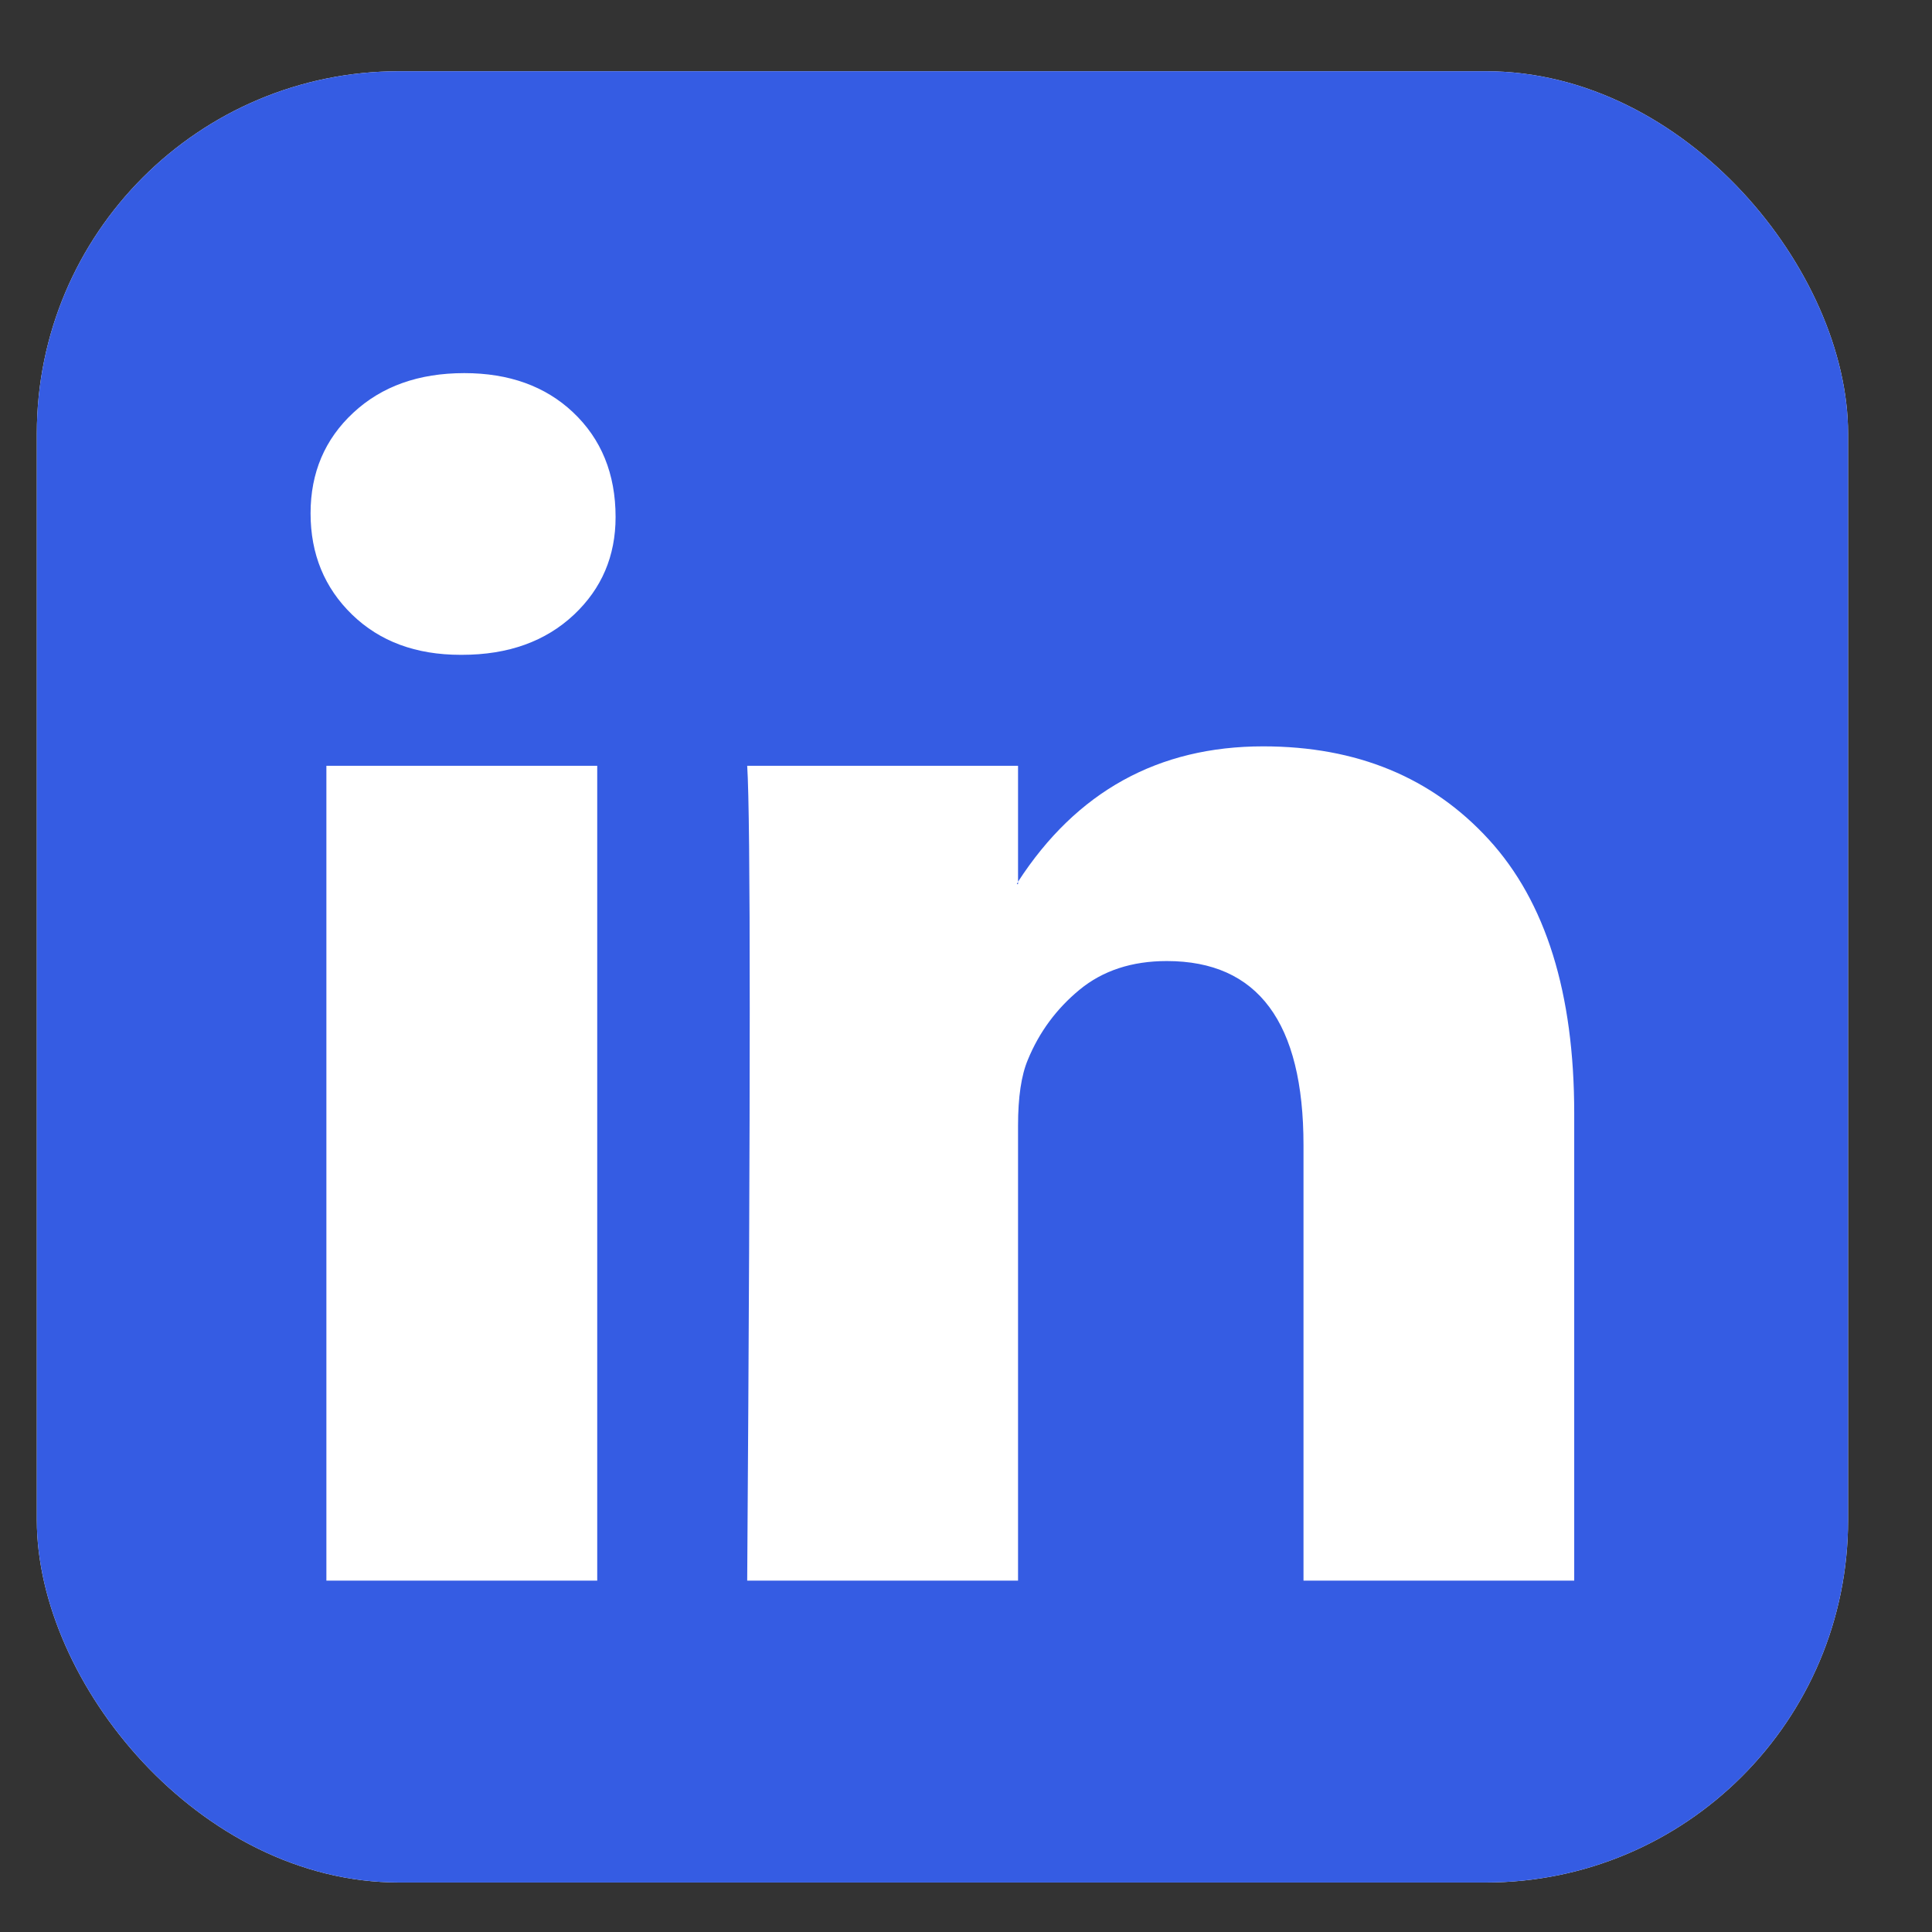 <svg width="16" height="16" viewBox="0 0 16 16" fill="none" xmlns="http://www.w3.org/2000/svg">
    <rect x="0" y="0" width="16" height="16" fill="#333333" stroke="none"/>
    <g clip-path="url(#clip0_2332_36284)">
        <rect x="0.305" y="0.59" width="15" height="15" rx="3" fill="white"/>
        <path fill-rule="evenodd" clip-rule="evenodd" d="M15.305 0.59H0.305V15.59H15.305V0.59ZM2.926 3.418C2.69 3.637 2.572 3.915 2.572 4.251C2.572 4.588 2.687 4.868 2.916 5.09C3.145 5.312 3.444 5.423 3.815 5.423H3.825C4.209 5.423 4.518 5.312 4.754 5.09C4.983 4.874 5.098 4.605 5.098 4.282C5.098 3.925 4.98 3.635 4.744 3.413C4.515 3.198 4.215 3.09 3.845 3.09C3.468 3.09 3.161 3.199 2.926 3.418ZM2.703 6.342V13.09H4.946V6.342H2.703ZM8.431 13.09H6.188C6.202 11.056 6.209 9.477 6.209 8.352C6.209 7.228 6.202 6.558 6.188 6.342H8.431V7.302L8.421 7.322H8.431V7.302C8.916 6.554 9.593 6.181 10.461 6.181C11.236 6.181 11.859 6.438 12.33 6.953C12.802 7.469 13.037 8.225 13.037 9.221V13.09H10.795V9.484C10.795 8.467 10.418 7.959 9.663 7.959C9.374 7.959 9.133 8.038 8.941 8.196C8.749 8.354 8.606 8.548 8.512 8.777C8.458 8.905 8.431 9.086 8.431 9.322V13.09Z" fill="#355CE3"/>
    </g>
    <defs>
        <clipPath id="clip0_2332_36284">
            <rect x="0.305" y="0.59" width="15" height="15" rx="3" fill="white"/>
        </clipPath>
    </defs>
</svg>
